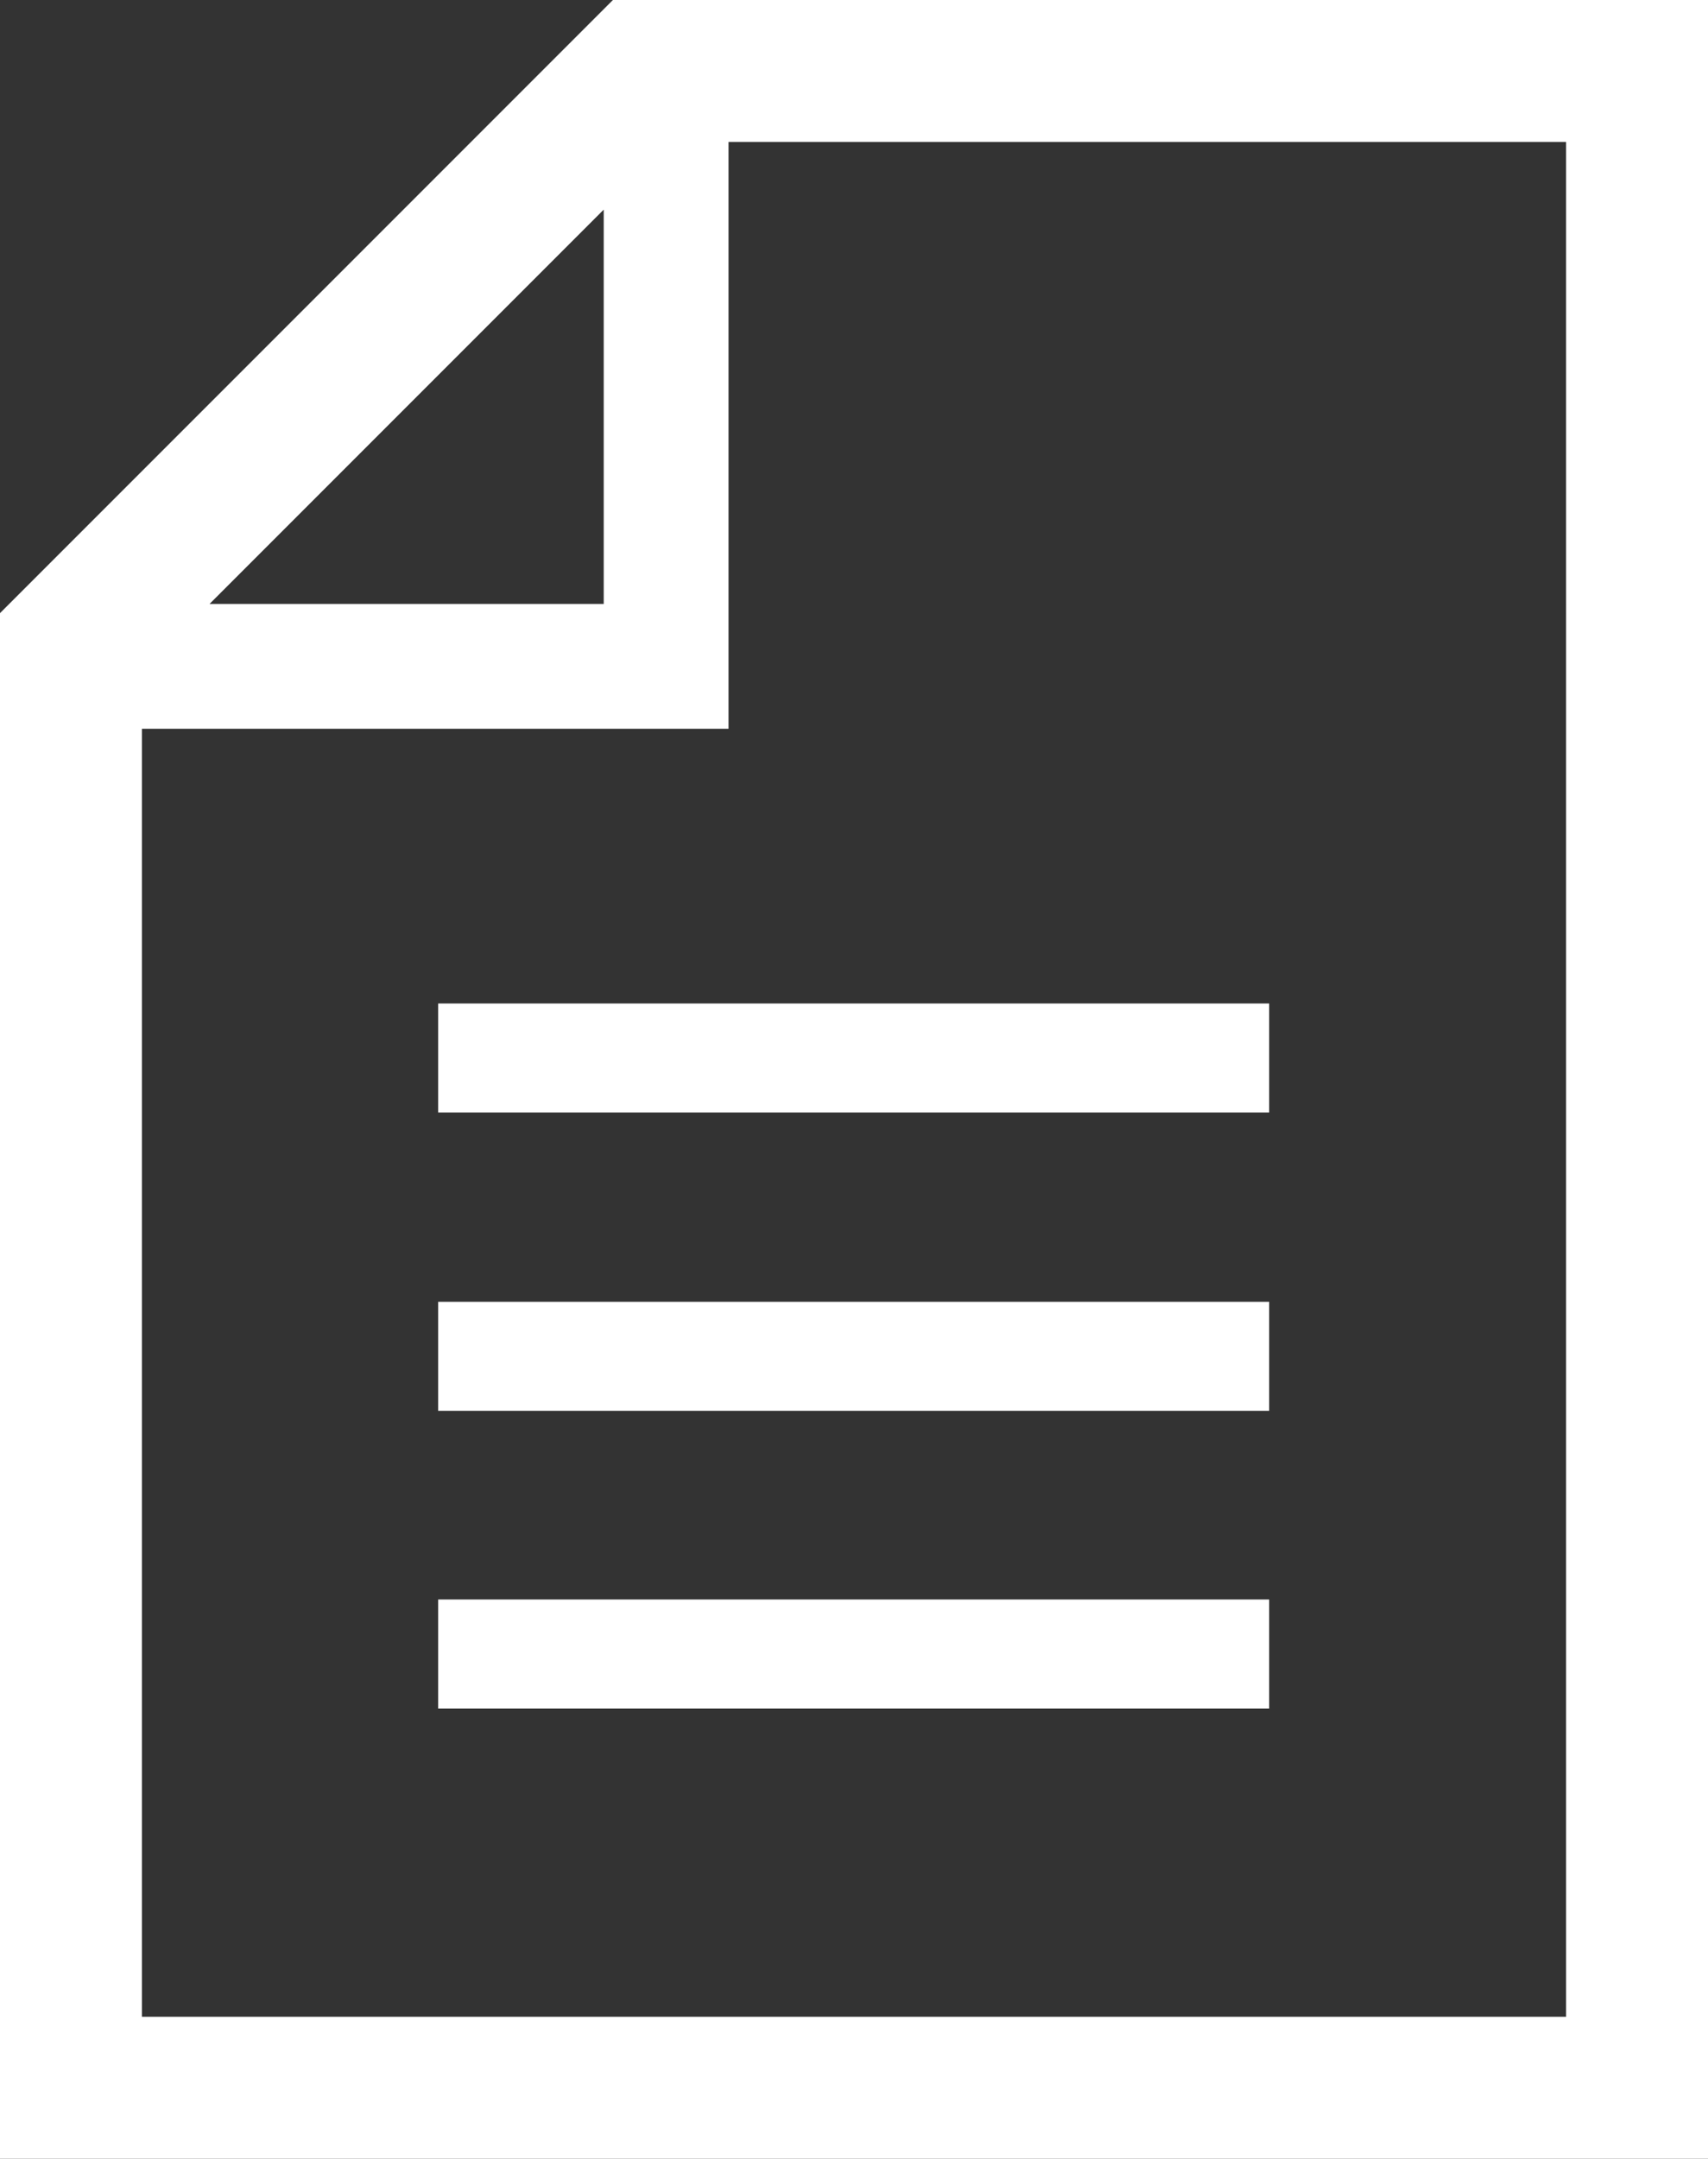 <svg xmlns="http://www.w3.org/2000/svg" viewBox="0 0 26 32.85"><rect x="0" y="0" width="26" height="32.85" fill="#333333" stroke="none"/><defs><style>.cls-1{fill:#fff;}</style></defs><title>アセット 1footer-icon-request</title><g id="レイヤー_2" data-name="レイヤー 2"><g id="レイヤー_1-2" data-name="レイヤー 1"><path class="cls-1" d="M9.33,0,0,9.33V32.85H26V0ZM9.19,3.19v6h-6Zm14.65,27.5H2.16V11.09h8.93V2.16H23.84Z"/><rect class="cls-1" x="6.67" y="15.27" width="12.65" height="1.66"/><rect class="cls-1" x="6.67" y="19.81" width="12.65" height="1.66"/><rect class="cls-1" x="6.67" y="24.34" width="12.65" height="1.66"/></g></g></svg>
